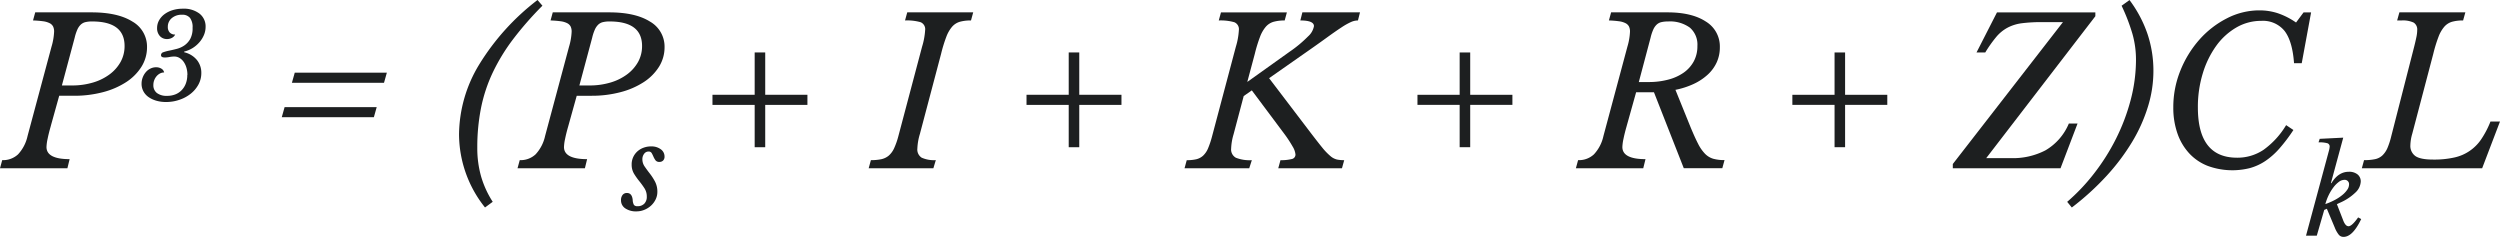 <svg xmlns="http://www.w3.org/2000/svg" width="686" height="65" viewBox="0 0 686 65">
  <g id="formula-graphic" transform="translate(0 0.01)">
    <g id="Group_751" data-name="Group 751" transform="translate(0 3.383)">
      <path id="Path_5758" data-name="Path 5758" d="M13.917,34.628c-.374,1.293-.658,2.444-.86,3.444a12.426,12.426,0,0,0-.3,2.222q0,3.333,6.346,3.333l-.607,2.495H0L.607,43.9a6.033,6.033,0,0,0,4.342-1.586,10.716,10.716,0,0,0,2.611-5.03l6.569-24.491a16.836,16.836,0,0,0,.719-4.161,3.168,3.168,0,0,0-.273-1.394,2.149,2.149,0,0,0-.951-.919,5.489,5.489,0,0,0-1.781-.525,25.684,25.684,0,0,0-2.783-.222L9.666,3.35H25.141q7.181,0,11.194,2.525A7.9,7.9,0,0,1,40.343,12.9a10.057,10.057,0,0,1-1.5,5.333,13.805,13.805,0,0,1-4.17,4.222A21.679,21.679,0,0,1,28.3,25.235a30.8,30.8,0,0,1-8.046,1H16.245l-2.338,8.393Zm3.057-11.22h2.733a19.962,19.962,0,0,0,5.82-.808,14.491,14.491,0,0,0,4.565-2.252A10.814,10.814,0,0,0,33.1,16.934a8.94,8.94,0,0,0,1.083-4.363q0-6.726-8.907-6.726a7.48,7.48,0,0,0-1.862.192,2.808,2.808,0,0,0-1.275.7A4.294,4.294,0,0,0,21.214,8.1a12.1,12.1,0,0,0-.719,2.192L16.984,23.4Z" transform="translate(0 -3.35)" fill="#1d1f20"/>
    </g>
    <g id="Group_752" data-name="Group 752" transform="translate(38.845 2.373)">
      <path id="Path_5759" data-name="Path 5759" d="M50.961,20.529a6.952,6.952,0,0,0-.273-1.99,5.364,5.364,0,0,0-.759-1.606,3.739,3.739,0,0,0-1.154-1.071,2.773,2.773,0,0,0-1.447-.384,7.1,7.1,0,0,0-1.285.131,7.015,7.015,0,0,1-1.285.131c-.7,0-1.042-.212-1.042-.646a.848.848,0,0,1,.648-.8,11.231,11.231,0,0,1,1.609-.434c.638-.131,1.336-.293,2.075-.485a6.635,6.635,0,0,0,2.075-.939,5.383,5.383,0,0,0,1.609-1.778,6.1,6.1,0,0,0,.648-3.05,4.21,4.21,0,0,0-.7-2.717,2.669,2.669,0,0,0-2.227-.879,4.1,4.1,0,0,0-2.793.939,3.03,3.03,0,0,0-1.073,2.394A2.15,2.15,0,0,0,46.123,8.9,1.973,1.973,0,0,0,47.6,9.45a1.968,1.968,0,0,1-.86.889,2.749,2.749,0,0,1-1.346.343A2.571,2.571,0,0,1,43.4,9.854a3.122,3.122,0,0,1-.759-2.192,4.3,4.3,0,0,1,.536-2.1,5.318,5.318,0,0,1,1.478-1.687,7.369,7.369,0,0,1,2.237-1.121,9.4,9.4,0,0,1,2.824-.4A7.076,7.076,0,0,1,54.26,3.693a4.423,4.423,0,0,1,1.69,3.646A5.705,5.705,0,0,1,55.5,9.561a7.349,7.349,0,0,1-1.255,2.01,8.06,8.06,0,0,1-1.862,1.586,7.975,7.975,0,0,1-2.308.959v.192A6.33,6.33,0,0,1,53.542,16.4a5.536,5.536,0,0,1,1.235,3.616,6.526,6.526,0,0,1-.759,3.09,8.22,8.22,0,0,1-2.075,2.515,10,10,0,0,1-3.087,1.7,11.022,11.022,0,0,1-3.755.636,9.36,9.36,0,0,1-2.733-.374,7.158,7.158,0,0,1-2.125-1.02,4.544,4.544,0,0,1-1.376-1.576,4.359,4.359,0,0,1-.486-2.06,4.811,4.811,0,0,1,.324-1.737,4.887,4.887,0,0,1,.86-1.444,3.817,3.817,0,0,1,1.265-.97,3.538,3.538,0,0,1,1.538-.353,2.776,2.776,0,0,1,1.457.384,1.585,1.585,0,0,1,.749,1.04,2.489,2.489,0,0,0-1.123.273,3.172,3.172,0,0,0-.941.747,3.668,3.668,0,0,0-.648,1.091,3.589,3.589,0,0,0-.243,1.333,2.654,2.654,0,0,0,.972,2.2,4.345,4.345,0,0,0,2.763.778,6.11,6.11,0,0,0,2.287-.4,4.855,4.855,0,0,0,1.751-1.172,5.226,5.226,0,0,0,1.134-1.818,6.415,6.415,0,0,0,.4-2.353Z" transform="translate(-38.38 -2.35)" fill="#1d1f20"/>
    </g>
    <g id="Group_753" data-name="Group 753" transform="translate(77.316 -0.01)">
      <path id="Path_5760" data-name="Path 5760" d="M101.663,31.96H76.39l.779-2.777h25.273Zm2.783-9.443H79.173l.779-2.777h25.273Z" transform="translate(-76.39 0.206)" fill="#1d1f20"/>
      <path id="Path_5761" data-name="Path 5761" d="M147.334,1.555a91.729,91.729,0,0,0-8.046,9.19,52.661,52.661,0,0,0-5.567,9.11,42.154,42.154,0,0,0-3.229,9.716,55.168,55.168,0,0,0-1.032,10.968,28.322,28.322,0,0,0,1.032,7.827,26.478,26.478,0,0,0,3.2,7l-2.115,1.555a32.272,32.272,0,0,1-7.125-20.047,37.409,37.409,0,0,1,5.536-19.189,65.051,65.051,0,0,1,16-17.694l1.336,1.555Z" transform="translate(-75.807 0.01)" fill="#1d1f20"/>
      <path id="Path_5762" data-name="Path 5762" d="M154.217,34.628c-.374,1.293-.658,2.444-.86,3.444a12.426,12.426,0,0,0-.3,2.222q0,3.333,6.346,3.333l-.607,2.495H140.31l.607-2.222a6.033,6.033,0,0,0,4.342-1.586,10.716,10.716,0,0,0,2.611-5.03l6.569-24.491a16.836,16.836,0,0,0,.719-4.161,3.168,3.168,0,0,0-.273-1.394,2.149,2.149,0,0,0-.951-.919,5.489,5.489,0,0,0-1.781-.525,25.684,25.684,0,0,0-2.783-.222l.607-2.222h15.475q7.181,0,11.194,2.525a7.9,7.9,0,0,1,4.008,7.029,10.057,10.057,0,0,1-1.5,5.333,13.805,13.805,0,0,1-4.17,4.222,21.679,21.679,0,0,1-6.376,2.777,30.8,30.8,0,0,1-8.046,1h-4.008l-2.338,8.393Zm3.057-11.22h2.733a19.962,19.962,0,0,0,5.82-.808,14.491,14.491,0,0,0,4.565-2.252,10.814,10.814,0,0,0,3.006-3.414,8.94,8.94,0,0,0,1.083-4.363q0-6.726-8.907-6.726a7.48,7.48,0,0,0-1.862.192,2.808,2.808,0,0,0-1.275.7,4.294,4.294,0,0,0-.921,1.363,12.1,12.1,0,0,0-.719,2.192L157.283,23.4Z" transform="translate(-75.615 0.043)" fill="#1d1f20"/>
    </g>
    <g id="Group_754" data-name="Group 754" transform="translate(170.412 40.164)">
      <path id="Path_5763" data-name="Path 5763" d="M180.425,51.669a4.745,4.745,0,0,1,.4-1.979,4.875,4.875,0,0,1,1.123-1.576,5.165,5.165,0,0,1,1.7-1.04,5.967,5.967,0,0,1,2.156-.374,4.251,4.251,0,0,1,2.6.778,2.417,2.417,0,0,1,1.042,2.01,1.47,1.47,0,0,1-.374,1.071,1.343,1.343,0,0,1-1.022.394,1.242,1.242,0,0,1-1.073-.434,5.046,5.046,0,0,1-.557-.97,10.024,10.024,0,0,0-.486-.99.929.929,0,0,0-.881-.454,1.475,1.475,0,0,0-1.2.616,2.393,2.393,0,0,0-.486,1.525,3.421,3.421,0,0,0,.638,1.99c.425.616.891,1.262,1.417,1.929a15.5,15.5,0,0,1,1.417,2.2,5.909,5.909,0,0,1,.638,2.818,4.673,4.673,0,0,1-.476,2.07,5.642,5.642,0,0,1-1.265,1.7,6.115,6.115,0,0,1-1.832,1.151,5.643,5.643,0,0,1-2.146.424,5.185,5.185,0,0,1-3.1-.838,2.607,2.607,0,0,1-1.154-2.2,2.248,2.248,0,0,1,.435-1.475,1.464,1.464,0,0,1,1.184-.535c.931,0,1.457.636,1.589,1.909a3.049,3.049,0,0,0,.344,1.374,1.179,1.179,0,0,0,.992.343,2.475,2.475,0,0,0,1.852-.7,2.64,2.64,0,0,0,.678-1.929,4.137,4.137,0,0,0-.648-2.3,23.524,23.524,0,0,0-1.427-1.959,19.089,19.089,0,0,1-1.427-2.02,4.76,4.76,0,0,1-.648-2.525Z" transform="translate(-177.51 -46.7)" fill="#1d1f20"/>
    </g>
    <g id="Group_755" data-name="Group 755" transform="translate(195.503 0)">
      <path id="Path_5764" data-name="Path 5764" d="M204.739,40.246V28.632H193.16V25.854h11.579V14.24h2.895V25.854h11.579v2.777H207.633V40.246Z" transform="translate(-193.16 0.142)" fill="#1d1f20"/>
      <path id="Path_5765" data-name="Path 5765" d="M249.538,36.789a15.668,15.668,0,0,0-.668,3.888,2.653,2.653,0,0,0,1.194,2.555,8.358,8.358,0,0,0,3.866.667l-.668,2.222H235.51l.607-2.222a13.494,13.494,0,0,0,2.844-.252,4.761,4.761,0,0,0,2.034-.97,6,6,0,0,0,1.478-2,20.314,20.314,0,0,0,1.174-3.333l6.508-24.552A19.344,19.344,0,0,0,251,8.238a2.058,2.058,0,0,0-1.255-2.192,13.477,13.477,0,0,0-4.261-.475l.607-2.222h18.1l-.607,2.222a10.989,10.989,0,0,0-3.067.364A4.513,4.513,0,0,0,258.394,7.3a9.221,9.221,0,0,0-1.589,2.777,38.883,38.883,0,0,0-1.417,4.615L249.538,36.8Z" transform="translate(-192.646 0.033)" fill="#1d1f20"/>
      <path id="Path_5766" data-name="Path 5766" d="M289.879,40.246V28.632H278.3V25.854h11.579V14.24h2.895V25.854h11.579v2.777H292.773V40.246Z" transform="translate(-192.127 0.142)" fill="#1d1f20"/>
      <path id="Path_5767" data-name="Path 5767" d="M338.407,22.408l11.518-8.221a33.91,33.91,0,0,0,5.121-4.252,4.9,4.9,0,0,0,1.609-2.808c0-1.04-1.245-1.555-3.735-1.555l.557-2.222h15.809l-.557,2.222a4.717,4.717,0,0,0-1.832.394,17.744,17.744,0,0,0-2.591,1.444q-1.64,1.06-4.312,3t-7.075,5l-8.573,6,10.911,14.331q2.232,2.939,3.593,4.615A16.925,16.925,0,0,0,361.19,42.8a4.282,4.282,0,0,0,1.812.939,10.028,10.028,0,0,0,1.953.172l-.617,2.222H346.858l.607-2.222a11.9,11.9,0,0,0,3.036-.3,1.247,1.247,0,0,0,1.083-1.252,5.13,5.13,0,0,0-.779-2.192,33.856,33.856,0,0,0-2.4-3.636l-8.8-11.776-2.227,1.555L334.6,36.8a15.668,15.668,0,0,0-.668,3.888,2.592,2.592,0,0,0,1.306,2.555,10.341,10.341,0,0,0,4.372.667l-.719,2.222H321.14l.607-2.222a11.186,11.186,0,0,0,2.611-.252,4.285,4.285,0,0,0,1.862-.97,5.811,5.811,0,0,0,1.366-2,24.487,24.487,0,0,0,1.113-3.333L335.219,12.8a19.2,19.2,0,0,0,.83-4.555,2.058,2.058,0,0,0-1.255-2.192,13.478,13.478,0,0,0-4.261-.475l.607-2.222h18.087l-.607,2.222a10.989,10.989,0,0,0-3.067.364,4.513,4.513,0,0,0-2.115,1.363,9.221,9.221,0,0,0-1.589,2.777,38.883,38.883,0,0,0-1.417,4.615l-2.065,7.716Z" transform="translate(-191.608 0.033)" fill="#1d1f20"/>
      <path id="Path_5768" data-name="Path 5768" d="M395.869,40.246V28.632H384.29V25.854h11.579V14.24h2.895V25.854h11.579v2.777H398.763V40.246Z" transform="translate(-190.842 0.142)" fill="#1d1f20"/>
      <path id="Path_5769" data-name="Path 5769" d="M441.157,34.628c-.374,1.293-.658,2.444-.86,3.444a12.423,12.423,0,0,0-.3,2.222q0,3.333,6.346,3.333l-.617,2.495H427.24l.607-2.222a6.033,6.033,0,0,0,4.342-1.586,10.665,10.665,0,0,0,2.611-5.03l6.569-24.491a16.835,16.835,0,0,0,.719-4.161,3.168,3.168,0,0,0-.273-1.394,2.15,2.15,0,0,0-.951-.919,5.489,5.489,0,0,0-1.781-.525,25.684,25.684,0,0,0-2.783-.222l.607-2.222h15.475q6.68,0,10.526,2.525a7.969,7.969,0,0,1,3.836,7.029,9.845,9.845,0,0,1-.86,4.161,10.513,10.513,0,0,1-2.48,3.383A15.03,15.03,0,0,1,459.537,23a21.79,21.79,0,0,1-4.98,1.606l4.119,10.17q1.169,2.833,2.085,4.605a11.068,11.068,0,0,0,1.923,2.777,5.21,5.21,0,0,0,2.257,1.363,11.194,11.194,0,0,0,3.087.364l-.607,2.222H456.845l-8.178-20.825h-4.9l-2.611,9.332Zm3.34-12.16h2.733A20.668,20.668,0,0,0,452.6,21.8a13.037,13.037,0,0,0,4.231-1.919,9.1,9.1,0,0,0,2.753-3.08,8.651,8.651,0,0,0,1-4.222,6.156,6.156,0,0,0-2.055-5.03,9.267,9.267,0,0,0-6.012-1.7,7.48,7.48,0,0,0-1.862.192,2.808,2.808,0,0,0-1.275.7,4.293,4.293,0,0,0-.921,1.363,12.1,12.1,0,0,0-.719,2.192l-3.229,12.16Z" transform="translate(-190.321 0.033)" fill="#1d1f20"/>
      <path id="Path_5770" data-name="Path 5770" d="M497.509,40.246V28.632H485.93V25.854h11.579V14.24H500.4V25.854h11.579v2.777H500.4V40.246Z" transform="translate(-189.609 0.142)" fill="#1d1f20"/>
      <path id="Path_5771" data-name="Path 5771" d="M538.61,43.354h6.963a19.325,19.325,0,0,0,9.271-2.141,15.316,15.316,0,0,0,6.427-7.362h2.389l-4.676,12.281H529.43V44.96L559.652,6.026h-5.617a43.2,43.2,0,0,0-5.6.3,11.554,11.554,0,0,0-3.978,1.222,10.585,10.585,0,0,0-3.117,2.555,34.89,34.89,0,0,0-3.006,4.252h-2.4l5.617-11h26.993V4.41L538.6,43.344Z" transform="translate(-189.082 0.033)" fill="#1d1f20"/>
      <path id="Path_5772" data-name="Path 5772" d="M577.535,0a33.477,33.477,0,0,1,4.959,9.362A31.715,31.715,0,0,1,584.1,19.391a33.094,33.094,0,0,1-1.508,9.887,43.33,43.33,0,0,1-4.372,9.716,58.4,58.4,0,0,1-7.014,9.3,73.573,73.573,0,0,1-9.494,8.635l-1.275-1.555a53.345,53.345,0,0,0,7.348-7.746,57.5,57.5,0,0,0,6.012-9.493A54.829,54.829,0,0,0,577.839,27.5a43.408,43.408,0,0,0,1.478-11.16,25.82,25.82,0,0,0-.972-7.049,51.878,51.878,0,0,0-2.976-7.726L577.535.01Z" transform="translate(-188.706)" fill="#1d1f20"/>
      <path id="Path_5773" data-name="Path 5773" d="M622.165,35.633a45.246,45.246,0,0,1-3.816,5.05,20.122,20.122,0,0,1-3.866,3.444,14.713,14.713,0,0,1-4.231,1.949,19.64,19.64,0,0,1-11.579-.586,13.691,13.691,0,0,1-5.091-3.444,15.447,15.447,0,0,1-3.229-5.444,21.316,21.316,0,0,1-1.144-7.191,26.63,26.63,0,0,1,1.943-10.079,29.162,29.162,0,0,1,5.2-8.473A25.636,25.636,0,0,1,603.9,5a19.406,19.406,0,0,1,8.968-2.192,16.042,16.042,0,0,1,5.091.808,20.037,20.037,0,0,1,4.929,2.525l2.065-2.777h2.065L624.452,17.3h-2.115c-.293-4.04-1.164-6.979-2.591-8.837a7.621,7.621,0,0,0-6.427-2.777,13.444,13.444,0,0,0-6.842,1.838,17.881,17.881,0,0,0-5.516,5.05,25.626,25.626,0,0,0-3.674,7.554,31.518,31.518,0,0,0-1.336,9.332q0,13.771,10.749,13.776a12.845,12.845,0,0,0,7.267-2.161,22.63,22.63,0,0,0,6.2-6.777l2,1.333Z" transform="translate(-188.357 0.028)" fill="#1d1f20"/>
    </g>
    <g id="Group_756" data-name="Group 756" transform="translate(632.772 37.762)">
      <path id="Path_5774" data-name="Path 5774" d="M636.829,61.709c.628,0,1.518-.808,2.662-2.434l.84.454q-2.338,4.893-4.838,4.888a1.652,1.652,0,0,1-1.285-.555,7.68,7.68,0,0,1-1.123-1.979L630.908,56.9l-.719.323-2.044,7.06H625.19l6.265-23.229a5.679,5.679,0,0,0,.223-1.2.92.92,0,0,0-.617-.929,7.925,7.925,0,0,0-2.439-.242l.324-.97,6.457-.323-3.381,12.473.132.03q1.883-3.136,4.777-3.141a3.637,3.637,0,0,1,2.4.727,2.444,2.444,0,0,1,.88,1.959,4.427,4.427,0,0,1-1.508,3.05,14.19,14.19,0,0,1-4.2,2.757l-.84.394,1.66,4.272c.435,1.192.931,1.778,1.5,1.778Zm-6.336-6.09a18.5,18.5,0,0,0,2.6-1.131,12.383,12.383,0,0,0,2.065-1.363,6.777,6.777,0,0,0,1.346-1.444,2.517,2.517,0,0,0,.486-1.374,1.18,1.18,0,0,0-1.336-1.333,2.489,2.489,0,0,0-1.427.535,7.261,7.261,0,0,0-1.457,1.444,12.467,12.467,0,0,0-1.316,2.121A13.734,13.734,0,0,0,630.494,55.619Z" transform="translate(-625.19 -37.39)" fill="#1d1f20"/>
    </g>
    <g id="Group_757" data-name="Group 757" transform="translate(648.086 3.383)">
      <path id="Path_5775" data-name="Path 5775" d="M640.937,43.9a14.04,14.04,0,0,0,3.036-.273,4.224,4.224,0,0,0,2-1.03,6.228,6.228,0,0,0,1.366-2,20.226,20.226,0,0,0,1.053-3.252l6.285-24.552c.263-1.04.466-1.929.617-2.666a9.6,9.6,0,0,0,.223-1.889,2.217,2.217,0,0,0-.972-2.08,6.884,6.884,0,0,0-3.31-.586h-1.225l.617-2.222h18.1l-.617,2.222a10.863,10.863,0,0,0-3.057.364A4.513,4.513,0,0,0,662.941,7.3a9.222,9.222,0,0,0-1.589,2.777,38.883,38.883,0,0,0-1.417,4.615l-5.789,22a12.205,12.205,0,0,0-.506,3.111,3.4,3.4,0,0,0,1.366,2.969c.911.646,2.53.97,4.868.97a25.133,25.133,0,0,0,5.759-.555,11.9,11.9,0,0,0,7.459-5.03,25.18,25.18,0,0,0,2.53-4.858h2.611l-4.9,12.836H640.32l.607-2.222Z" transform="translate(-640.32 -3.35)" fill="#1d1f20"/>
    </g>
  </g>
</svg>

